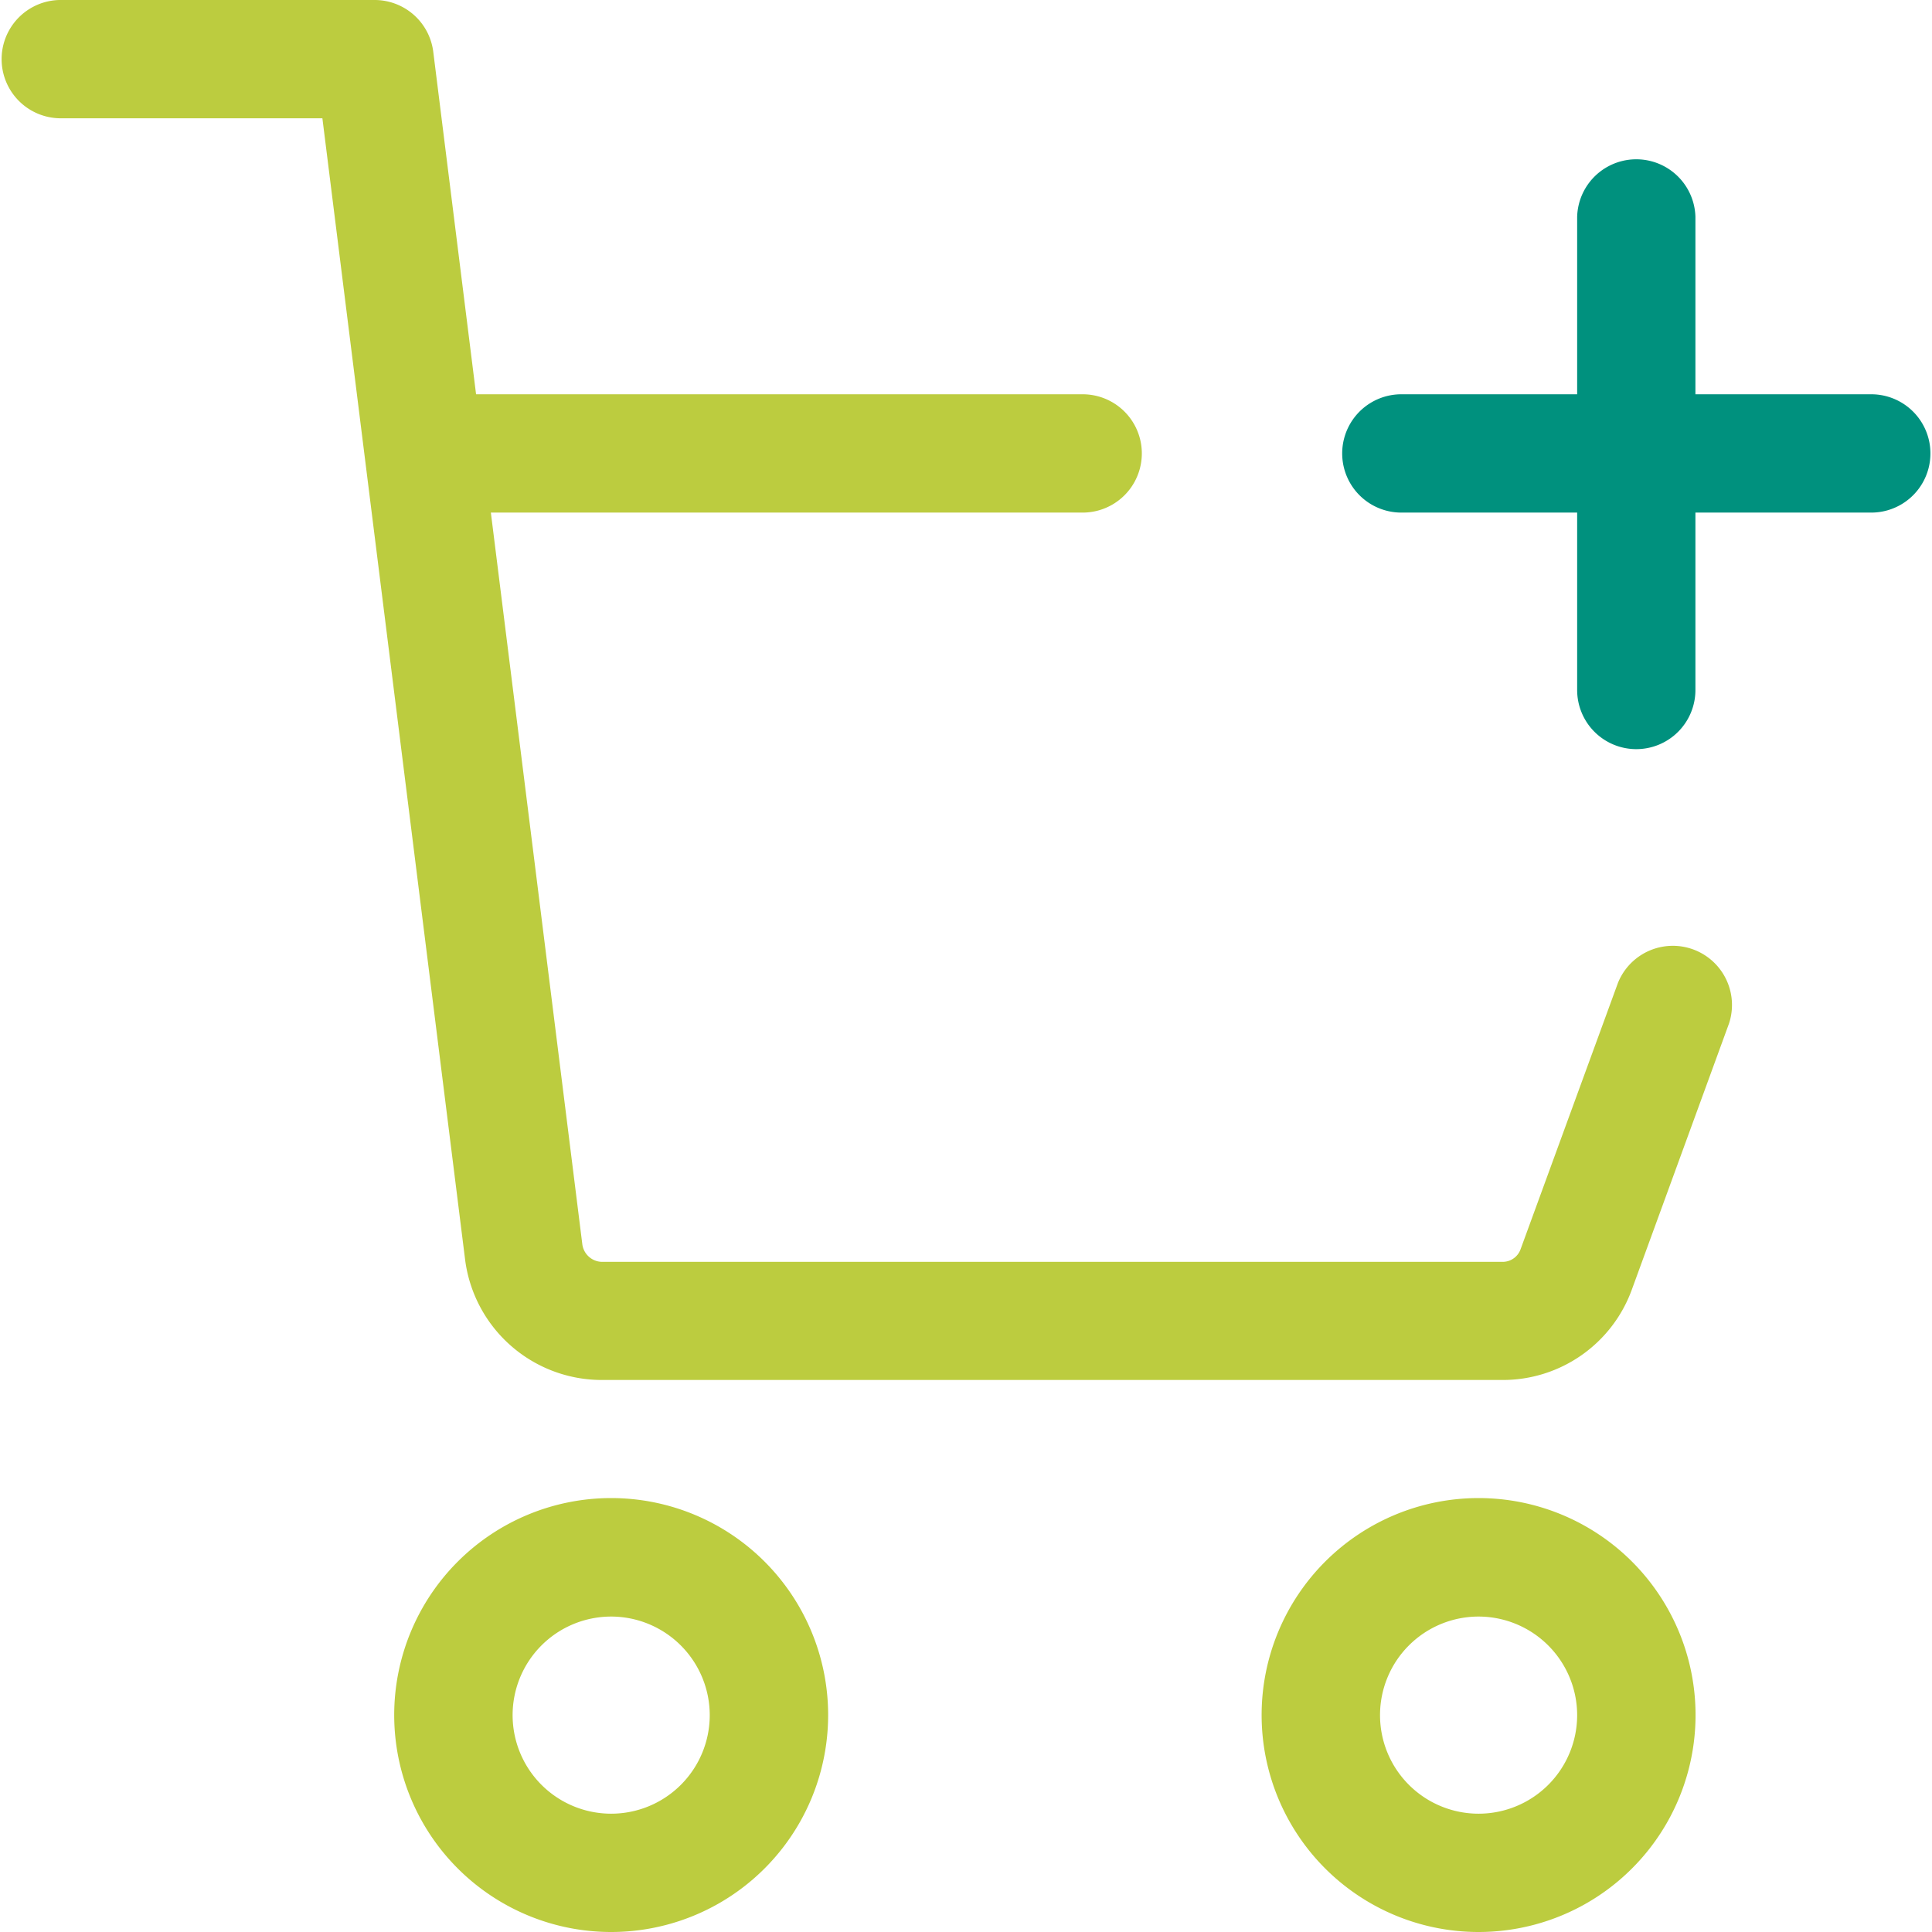 <?xml version="1.0" encoding="UTF-8"?>
<svg xmlns="http://www.w3.org/2000/svg" width="43.633" height="43.633" viewBox="0 0 43.633 43.633">
  <g id="Groupe_84" data-name="Groupe 84" transform="translate(-34.951 -34.759)">
    <g id="Groupe_35" data-name="Groupe 35" transform="translate(34.951 34.759)">
      <g id="Groupe_28" data-name="Groupe 28">
        <path id="Tracé_47" data-name="Tracé 47" d="M537.677,1038.916H517.339a3.113,3.113,0,0,1-3.088-2.743l-3.22-25.752h-5.945a1.336,1.336,0,0,1,0-2.671h7.124a1.335,1.335,0,0,1,1.325,1.17l3.366,26.928a.456.456,0,0,0,.438.4h20.338a.429.429,0,0,0,.413-.281l2.2-6.018a1.336,1.336,0,0,1,2.509.915l-2.191,6A3.1,3.1,0,0,1,537.677,1038.916Z" transform="translate(-503.75 -1007.75)" fill="#bccc3f"></path>
      </g>
      <g id="Groupe_29" data-name="Groupe 29" transform="translate(8.905 8.905)">
        <path id="Tracé_48" data-name="Tracé 48" d="M524.333,1015.421H510.086a1.336,1.336,0,0,1,0-2.671h14.247a1.336,1.336,0,0,1,0,2.671Z" transform="translate(-508.75 -1012.75)" fill="#bccc3f"></path>
      </g>
      <g id="Groupe_30" data-name="Groupe 30" transform="translate(28.495 33.838)">
        <path id="Tracé_49" data-name="Tracé 49" d="M524.648,1036.545a4.9,4.9,0,1,1,4.9-4.9A4.9,4.9,0,0,1,524.648,1036.545Zm0-7.124a2.226,2.226,0,1,0,2.226,2.226A2.229,2.229,0,0,0,524.648,1029.421Z" transform="translate(-519.75 -1026.75)" fill="#bccc3f"></path>
      </g>
      <g id="Groupe_31" data-name="Groupe 31" transform="translate(8.905 33.838)">
        <path id="Tracé_50" data-name="Tracé 50" d="M513.648,1036.545a4.9,4.9,0,1,1,4.9-4.9A4.9,4.9,0,0,1,513.648,1036.545Zm0-7.124a2.226,2.226,0,1,0,2.226,2.226A2.229,2.229,0,0,0,513.648,1029.421Z" transform="translate(-508.75 -1026.75)" fill="#bccc3f"></path>
      </g>
      <g id="Groupe_34" data-name="Groupe 34" transform="translate(30.276 3.562)">
        <g id="Groupe_32" data-name="Groupe 32" transform="translate(5.343)">
          <path id="Tracé_51" data-name="Tracé 51" d="M525.086,1023.107a1.336,1.336,0,0,1-1.336-1.336v-10.686a1.336,1.336,0,0,1,2.671,0v10.686A1.336,1.336,0,0,1,525.086,1023.107Z" transform="translate(-523.75 -1009.75)" fill="#00917e"></path>
        </g>
        <g id="Groupe_33" data-name="Groupe 33" transform="translate(0 5.343)">
          <path id="Tracé_52" data-name="Tracé 52" d="M532.771,1015.421H522.086a1.336,1.336,0,0,1,0-2.671h10.686a1.336,1.336,0,0,1,0,2.671Z" transform="translate(-520.75 -1012.75)" fill="#00917e"></path>
        </g>
      </g>
    </g>
  </g>
</svg>
